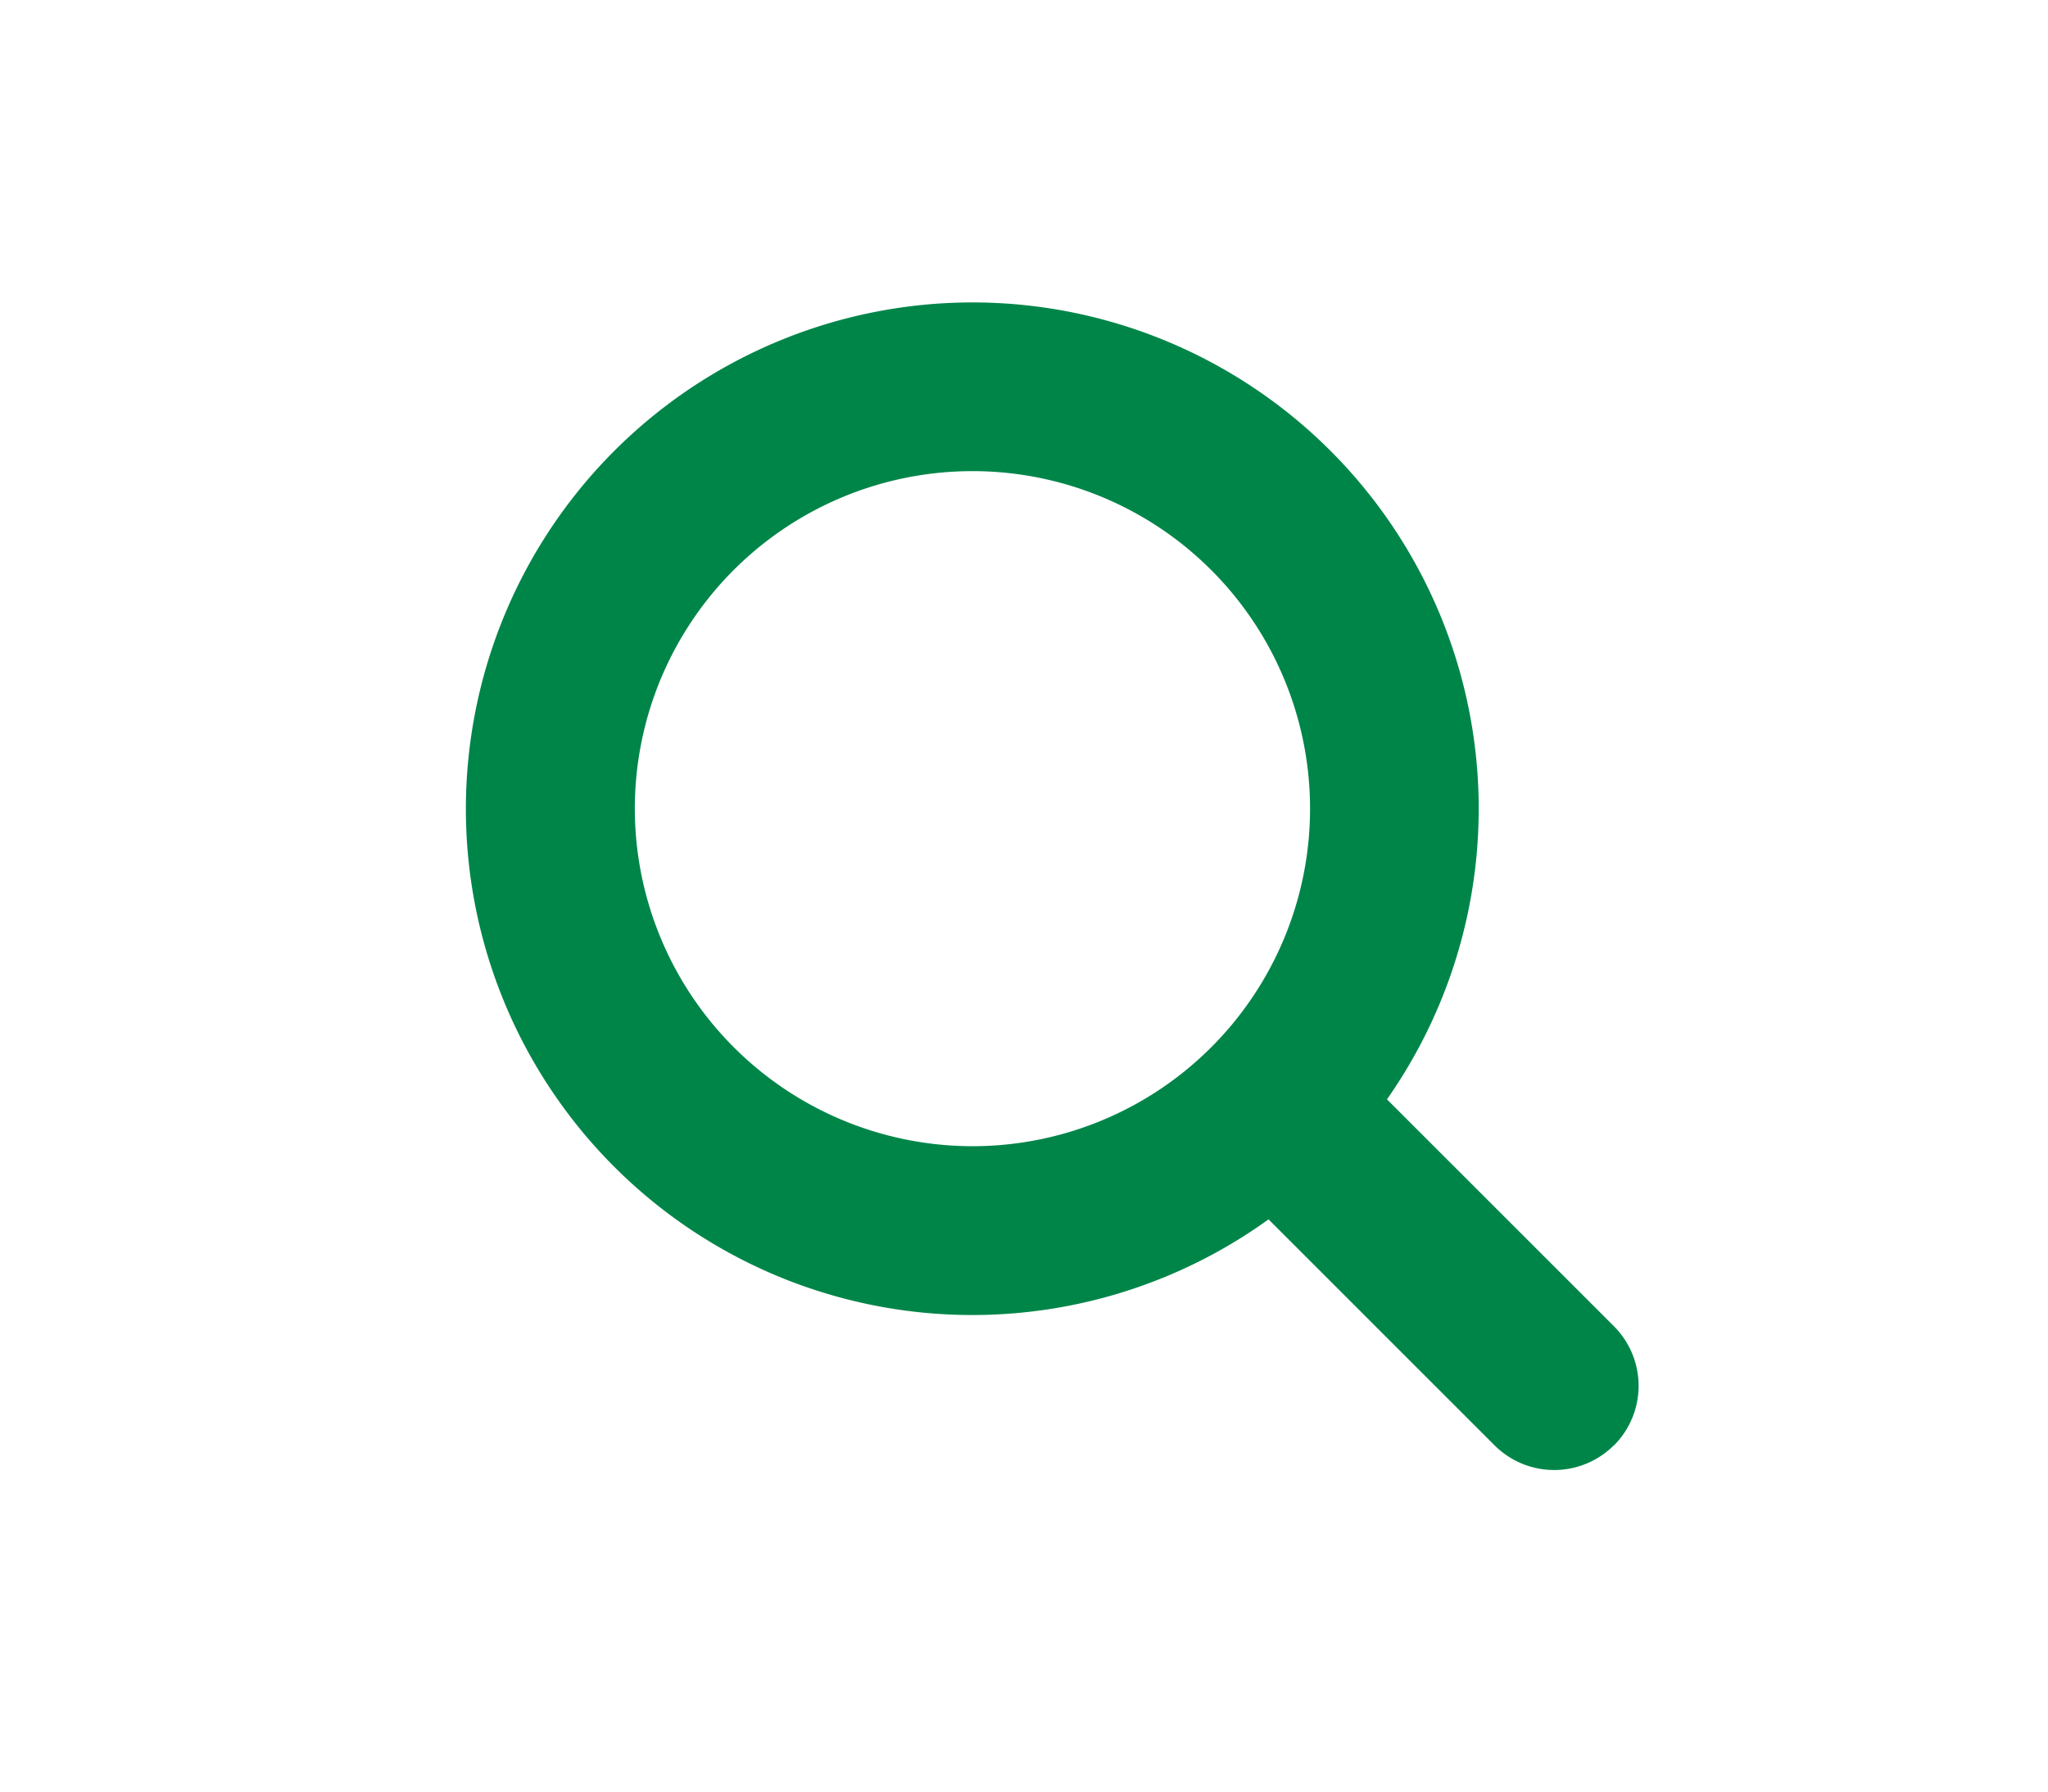 <svg xmlns="http://www.w3.org/2000/svg" xmlns:xlink="http://www.w3.org/1999/xlink" width="40" height="35" viewBox="0 0 40 35">
  <defs>
    <clipPath id="clip-path">
      <rect id="長方形_5017" data-name="長方形 5017" width="40" height="35" transform="translate(11204 664)" fill="rgba(230,13,13,0.45)"/>
    </clipPath>
    <clipPath id="clip-path-2">
      <rect id="長方形_3996" data-name="長方形 3996" width="25" height="24.905" fill="none"/>
    </clipPath>
  </defs>
  <g id="マスクグループ_11488" data-name="マスクグループ 11488" transform="translate(-11204 -664)" clip-path="url(#clip-path)">
    <g id="グループ_11277" data-name="グループ 11277" transform="translate(11066 672.809)">
      <g id="グループ_11276" data-name="グループ 11276" transform="translate(146 -4)" clip-path="url(#clip-path-2)">
        <path id="楕円形_250" data-name="楕円形 250" d="M8.391-1.5A9.891,9.891,0,1,1-1.5,8.391,9.9,9.9,0,0,1,8.391-1.5Zm0,16.484A6.594,6.594,0,1,0,1.8,8.391,6.6,6.6,0,0,0,8.391,14.984Z" transform="translate(2.599 2.599)" fill="#008549"/>
        <path id="パス_4634" data-name="パス 4634" d="M19.053,18.967h0a1.648,1.648,0,0,1-2.331,0l-5.44-5.44A1.648,1.648,0,0,1,13.613,11.2l5.44,5.44a1.648,1.648,0,0,1,0,2.331" transform="translate(4.468 4.459)" fill="#008549"/>
      </g>
    </g>
  </g>
</svg>
